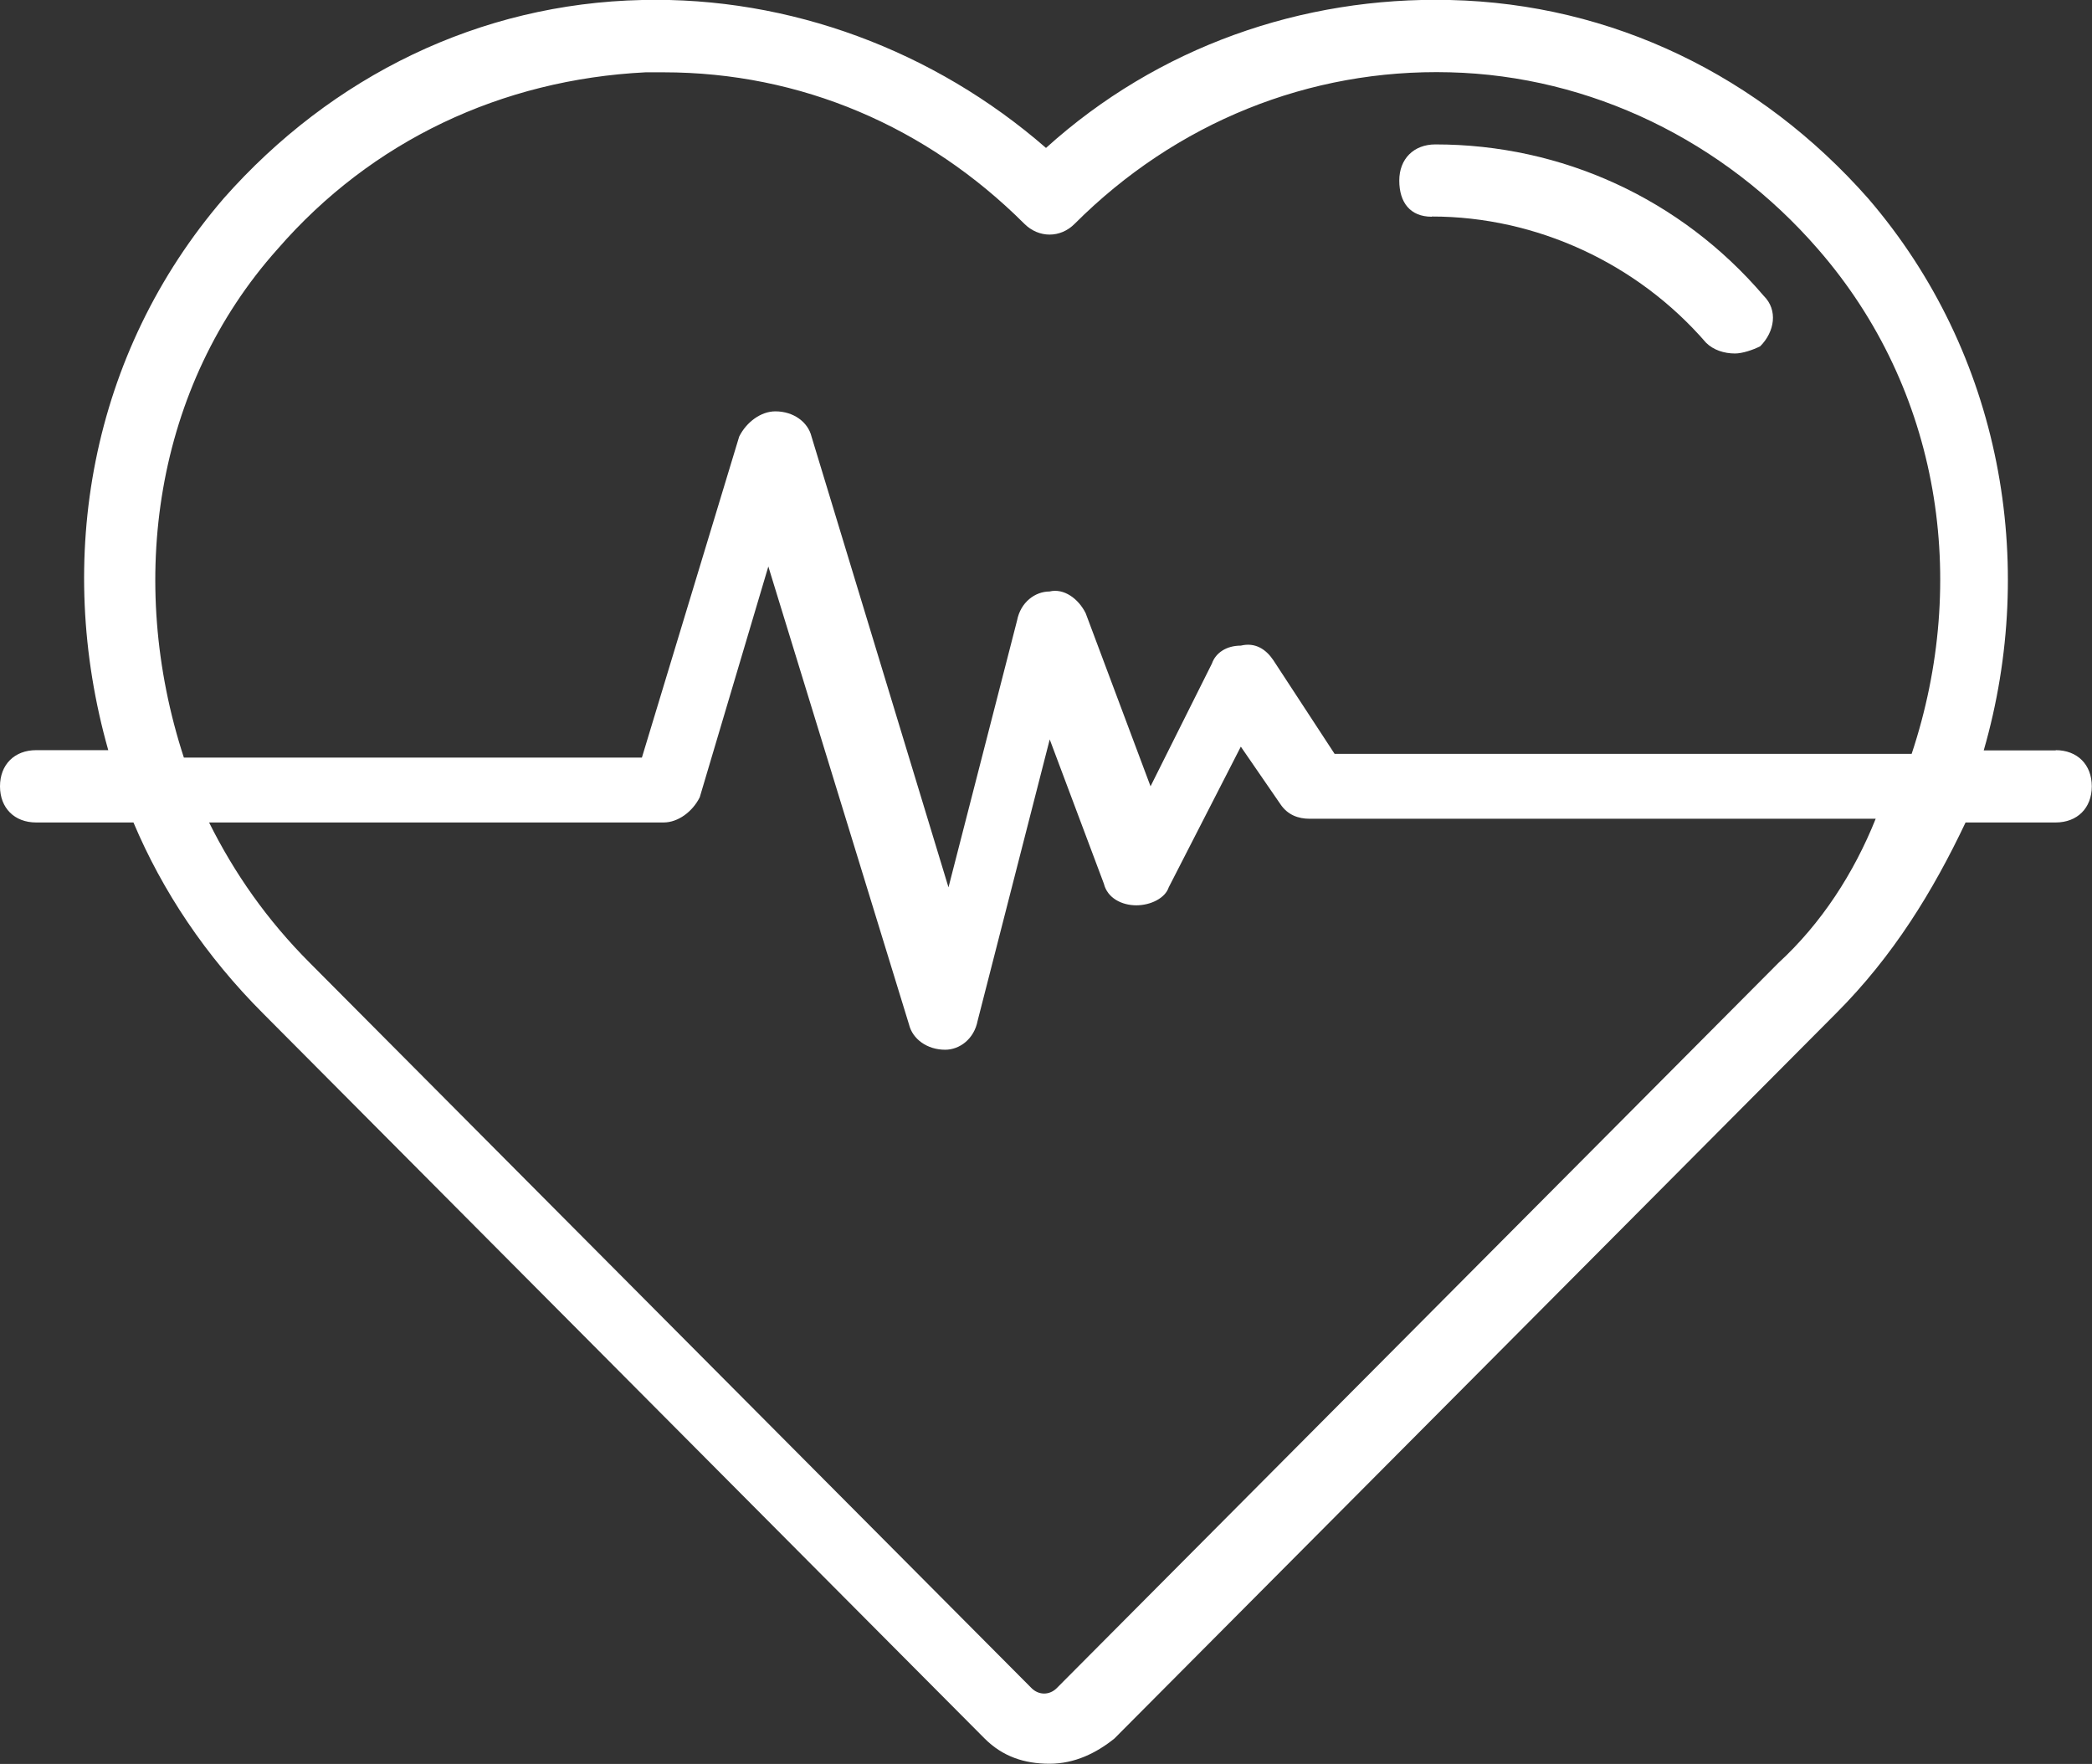 <?xml version="1.0" encoding="UTF-8"?>
<svg id="Livello_2" data-name="Livello 2" xmlns="http://www.w3.org/2000/svg" viewBox="0 0 101.26 85.38">
  <rect x="0" y="0" width="101.26" height="85.38" fill="#333333" stroke="none"/>
  <defs>
    <style>
      .cls-1 {
        fill: white;
      }
    </style>
  </defs>
  <g id="Livello_1-2" data-name="Livello 1">
    <g>
      <path class="cls-1" d="M69.31,10.48c5.06,0,9.95,2.27,13.27,6.11.35.35.87.52,1.4.52.35,0,.87-.17,1.22-.35.7-.7.87-1.75.17-2.44-4.02-4.71-9.78-7.33-15.89-7.33-1.05,0-1.75.7-1.75,1.75s.52,1.75,1.57,1.75h0Z"/>
      <path class="cls-1" d="M99.51,36.32h-3.49c2.62-9.08.87-19.2-5.59-26.71C85.19,3.67,78.04.18,70.18,0c-7.16-.17-14.14,2.27-19.55,7.16C45.22,2.45,38.23-.17,31.08,0c-7.86.17-15.01,3.67-20.25,9.6-6.46,7.51-8.21,17.46-5.59,26.71H1.75c-1.05,0-1.75.7-1.75,1.75s.7,1.75,1.75,1.75h4.71c1.4,3.32,3.49,6.46,6.28,9.25l34.92,35.09c.87.87,1.92,1.22,3.14,1.22s2.27-.52,3.14-1.22l34.92-35.09c2.79-2.79,4.71-5.94,6.28-9.25h4.36c1.05,0,1.75-.7,1.75-1.75s-.7-1.75-1.75-1.75ZM13.44,12.05C17.98,6.82,24.27,3.85,31.25,3.5h.87c6.63,0,12.74,2.62,17.46,7.33.7.7,1.75.7,2.44,0,4.89-4.89,11.35-7.51,18.16-7.33,6.81.17,13.27,3.32,17.81,8.55,5.94,6.81,7.33,16.06,4.54,24.44h-27.93l-2.97-4.54c-.35-.52-.87-.87-1.57-.7-.7,0-1.22.35-1.4.87l-2.97,5.94-3.14-8.38c-.35-.7-1.05-1.22-1.75-1.05-.7,0-1.4.52-1.57,1.4l-3.32,12.92-6.63-21.82c-.17-.7-.87-1.22-1.75-1.22-.7,0-1.4.52-1.75,1.22l-4.71,15.54H8.9c-2.79-8.55-1.4-17.98,4.54-24.62h0ZM86.07,46.62l-34.92,35.09c-.35.35-.87.35-1.22,0L15.01,46.62c-2.09-2.09-3.67-4.36-4.89-6.81h22c.7,0,1.4-.52,1.75-1.22l3.32-11.17,6.81,22.17c.17.7.87,1.22,1.75,1.22.7,0,1.4-.52,1.57-1.4l3.49-13.62,2.62,6.98c.17.7.87,1.05,1.57,1.05s1.4-.35,1.57-.87l3.49-6.81,1.92,2.79c.35.52.87.7,1.4.7h27.41c-1.05,2.62-2.62,5.06-4.71,6.98h0Z"/>
    </g>
  </g>
</svg>